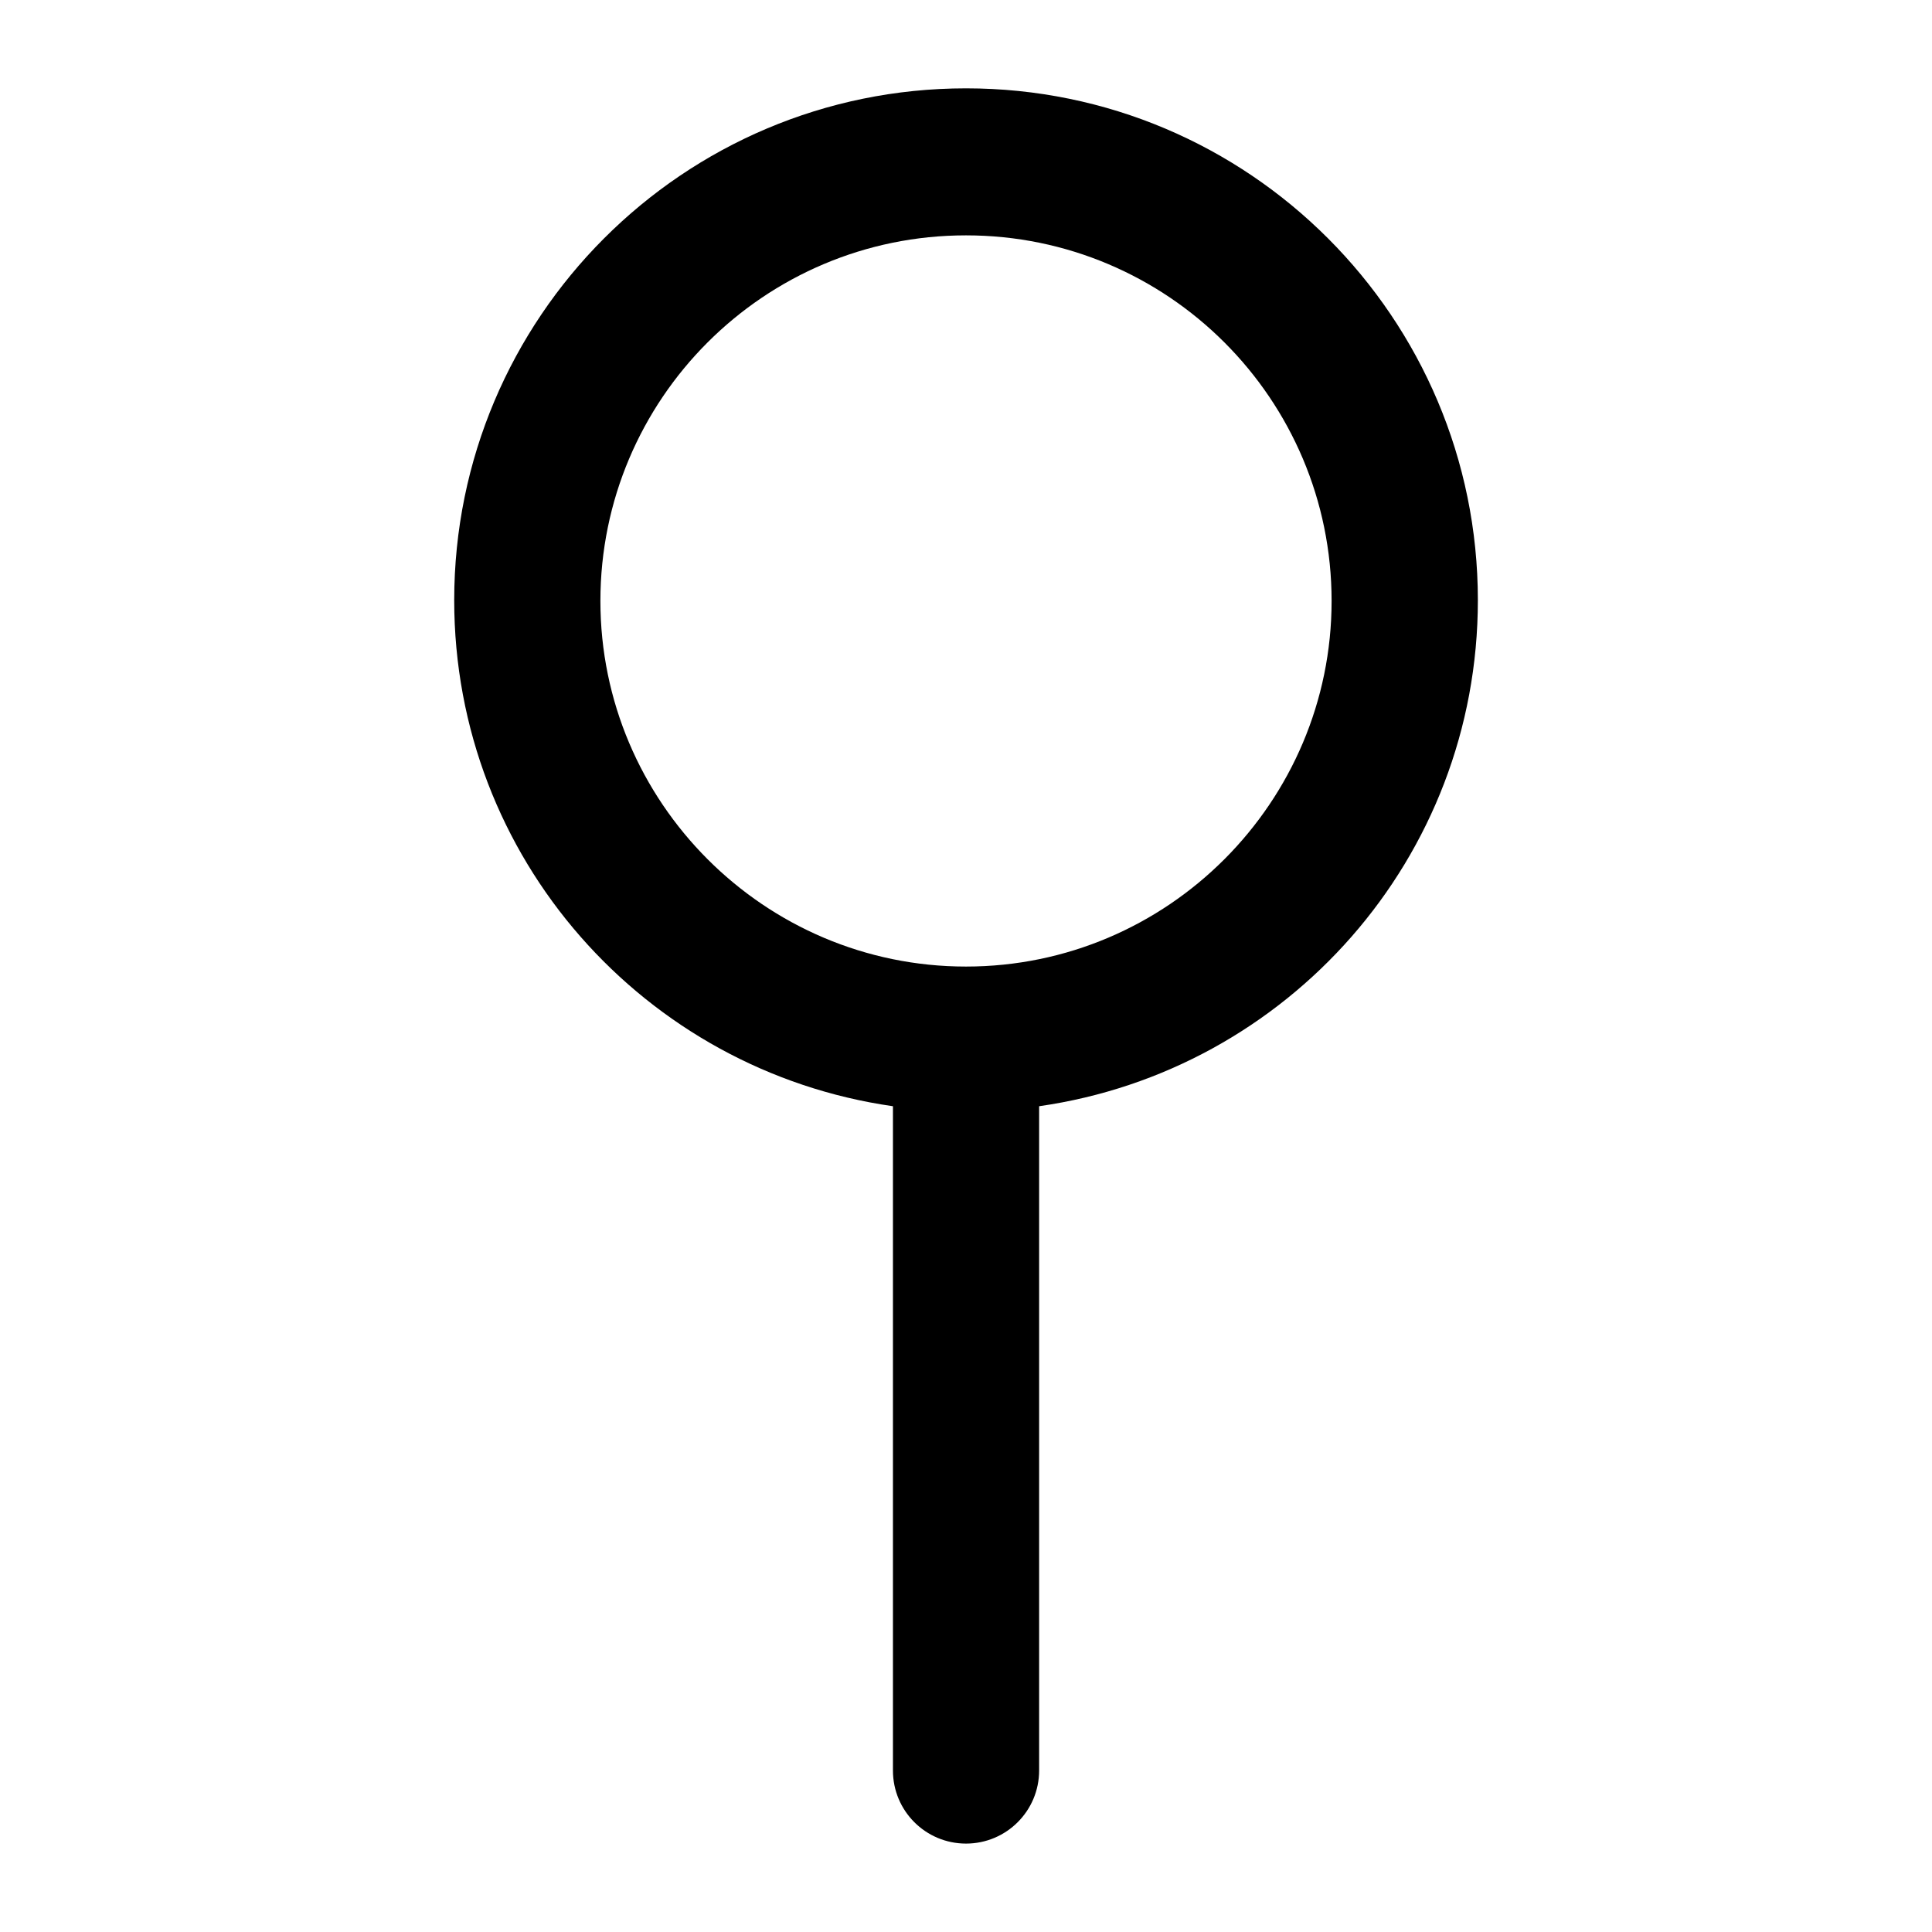 <?xml version="1.0" encoding="UTF-8"?>
<!-- Uploaded to: SVG Repo, www.svgrepo.com, Generator: SVG Repo Mixer Tools -->
<svg fill="#000000" width="800px" height="800px" version="1.1" viewBox="144 144 512 512" xmlns="http://www.w3.org/2000/svg">
 <path d="m400 632.57c10.711 0 19.379-8.664 19.379-19.379v-176.03c65.762-9.406 116.27-65.711 116.27-134.11 0-74.793-60.652-135.64-135.64-135.64-74.988 0-135.64 60.848-135.64 135.64 0 68.395 50.5 124.7 116.27 134.11v176.03c-0.008 10.711 8.656 19.379 19.371 19.379zm-96.887-329.31c0-53.484 43.406-96.887 96.887-96.887s96.887 43.402 96.887 96.887c0 53.289-43.406 96.887-96.887 96.887-53.484 0-96.887-43.602-96.887-96.887z"/>
</svg>